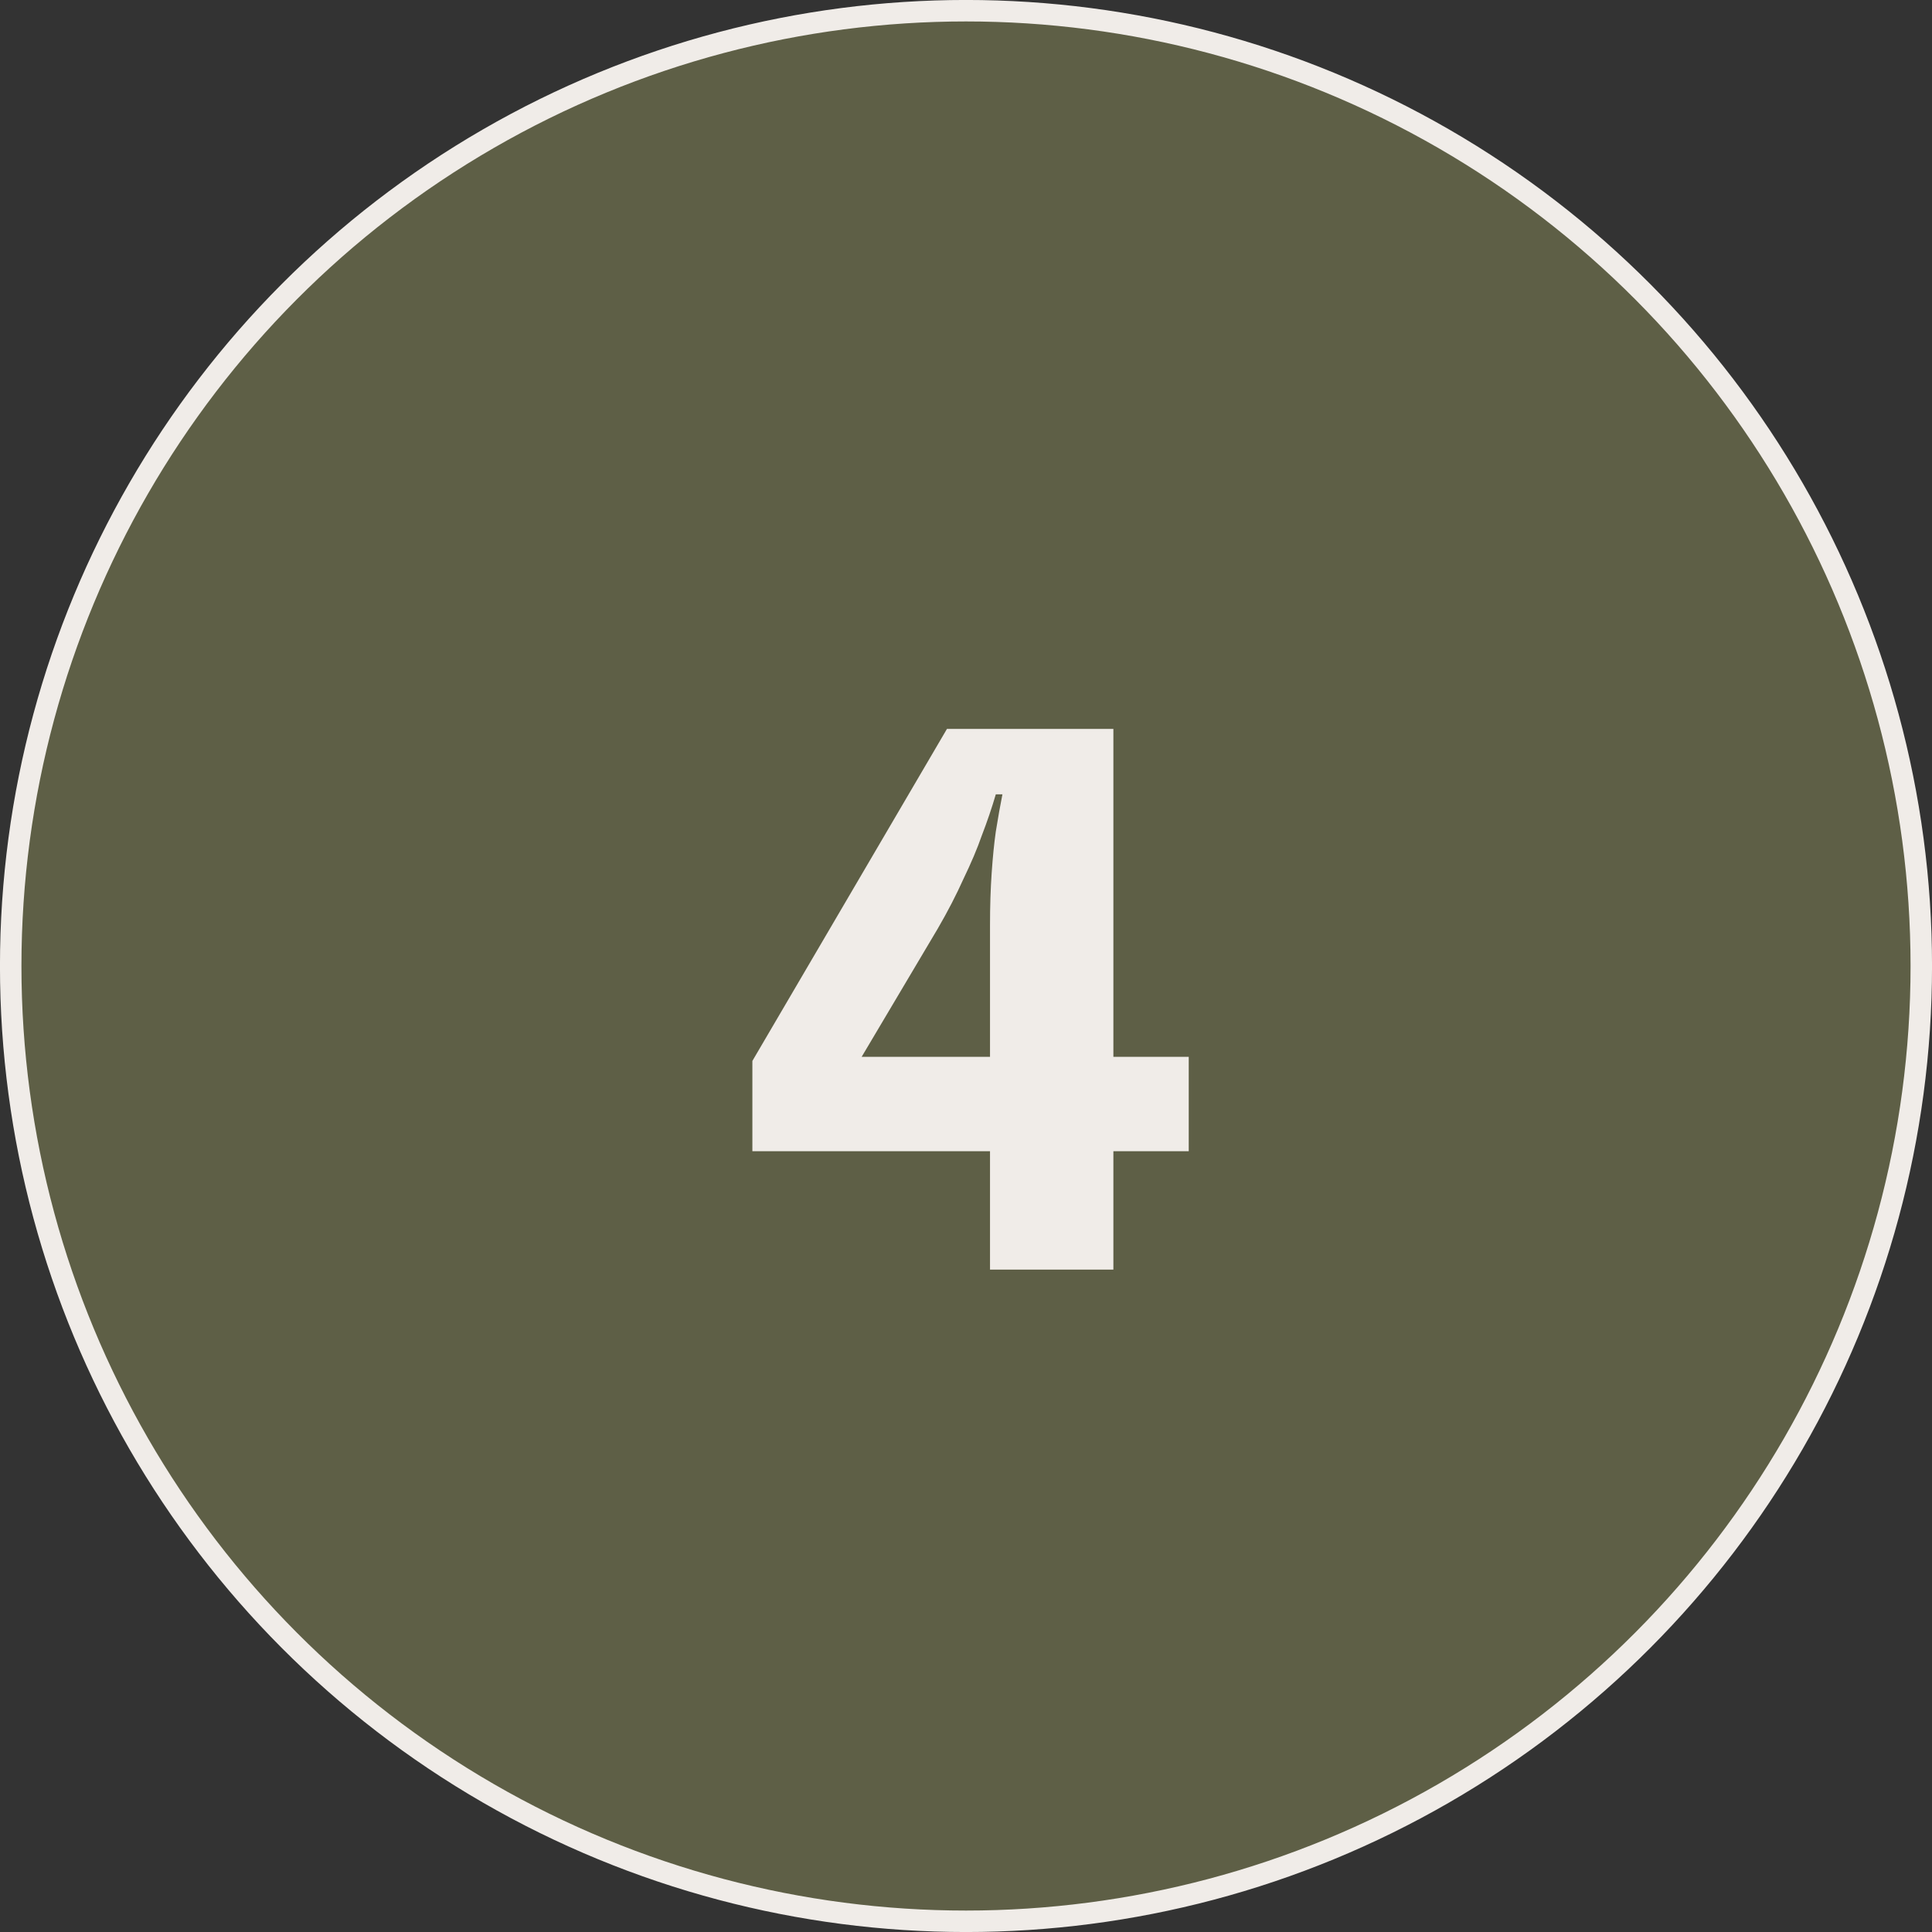 <?xml version="1.0" encoding="UTF-8"?> <svg xmlns="http://www.w3.org/2000/svg" width="35" height="35" viewBox="0 0 35 35" fill="none"><rect x="0" y="0" width="35" height="35" fill="#333333" stroke="none"/><circle cx="17.5" cy="17.5" r="17.306" fill="#5E5F46" stroke="#F0ECE8" stroke-width="0.389"></circle><path d="M20.17 20.855V23H17.935V20.855H13.63V19.22L17.155 13.205H20.17V19.145H21.535V20.855H20.17ZM18.04 14.39C17.97 14.63 17.885 14.88 17.785 15.14C17.705 15.37 17.595 15.63 17.455 15.92C17.325 16.21 17.17 16.51 16.99 16.82L15.61 19.145H17.935V16.76C17.935 16.42 17.945 16.105 17.965 15.815C17.985 15.525 18.01 15.275 18.04 15.065C18.08 14.815 18.12 14.59 18.16 14.39H18.04Z" fill="#F0ECE8"></path></svg> 